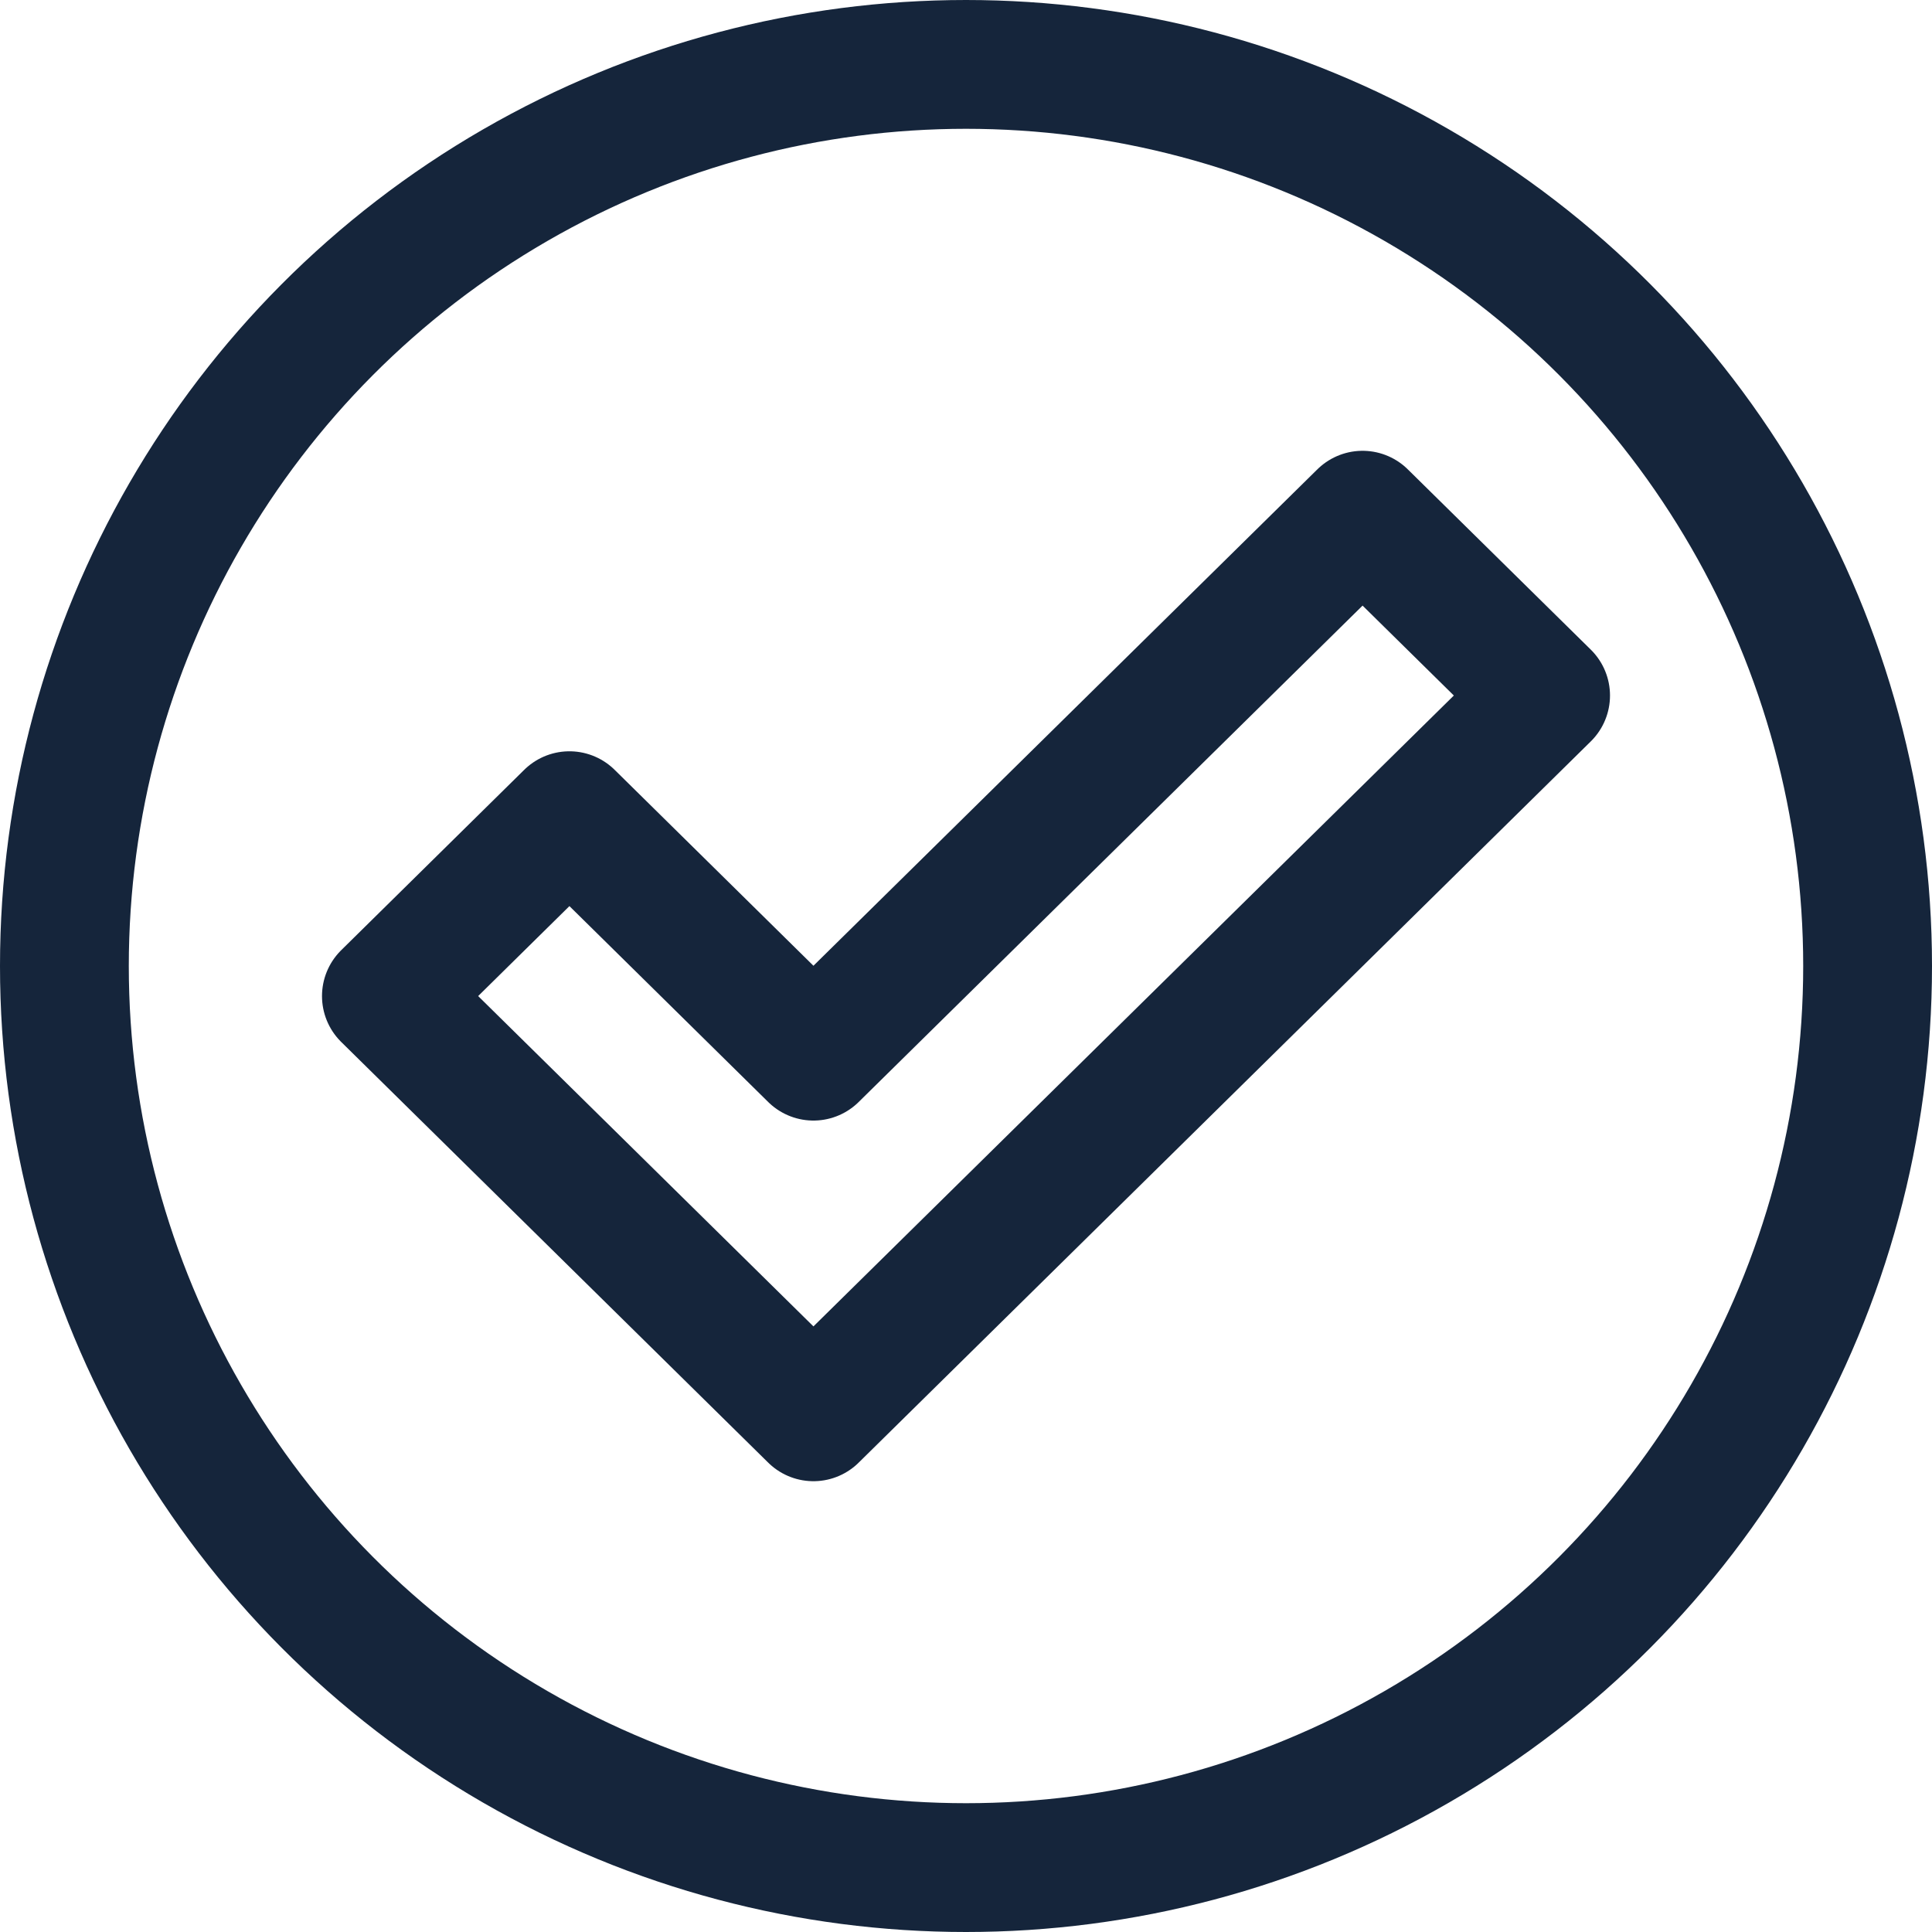 <svg width="30" height="30" viewBox="0 0 30 30" fill="none" xmlns="http://www.w3.org/2000/svg">
<circle cx="15" cy="15" r="14" stroke="#15253B" stroke-width="2"/>
<path d="M24 10.8L21.158 8L12.631 16.4L8.842 12.666L6 15.467L12.631 22L24 10.8Z" stroke="#15253B" stroke-width="2" stroke-miterlimit="10" stroke-linejoin="round"/>
</svg>

